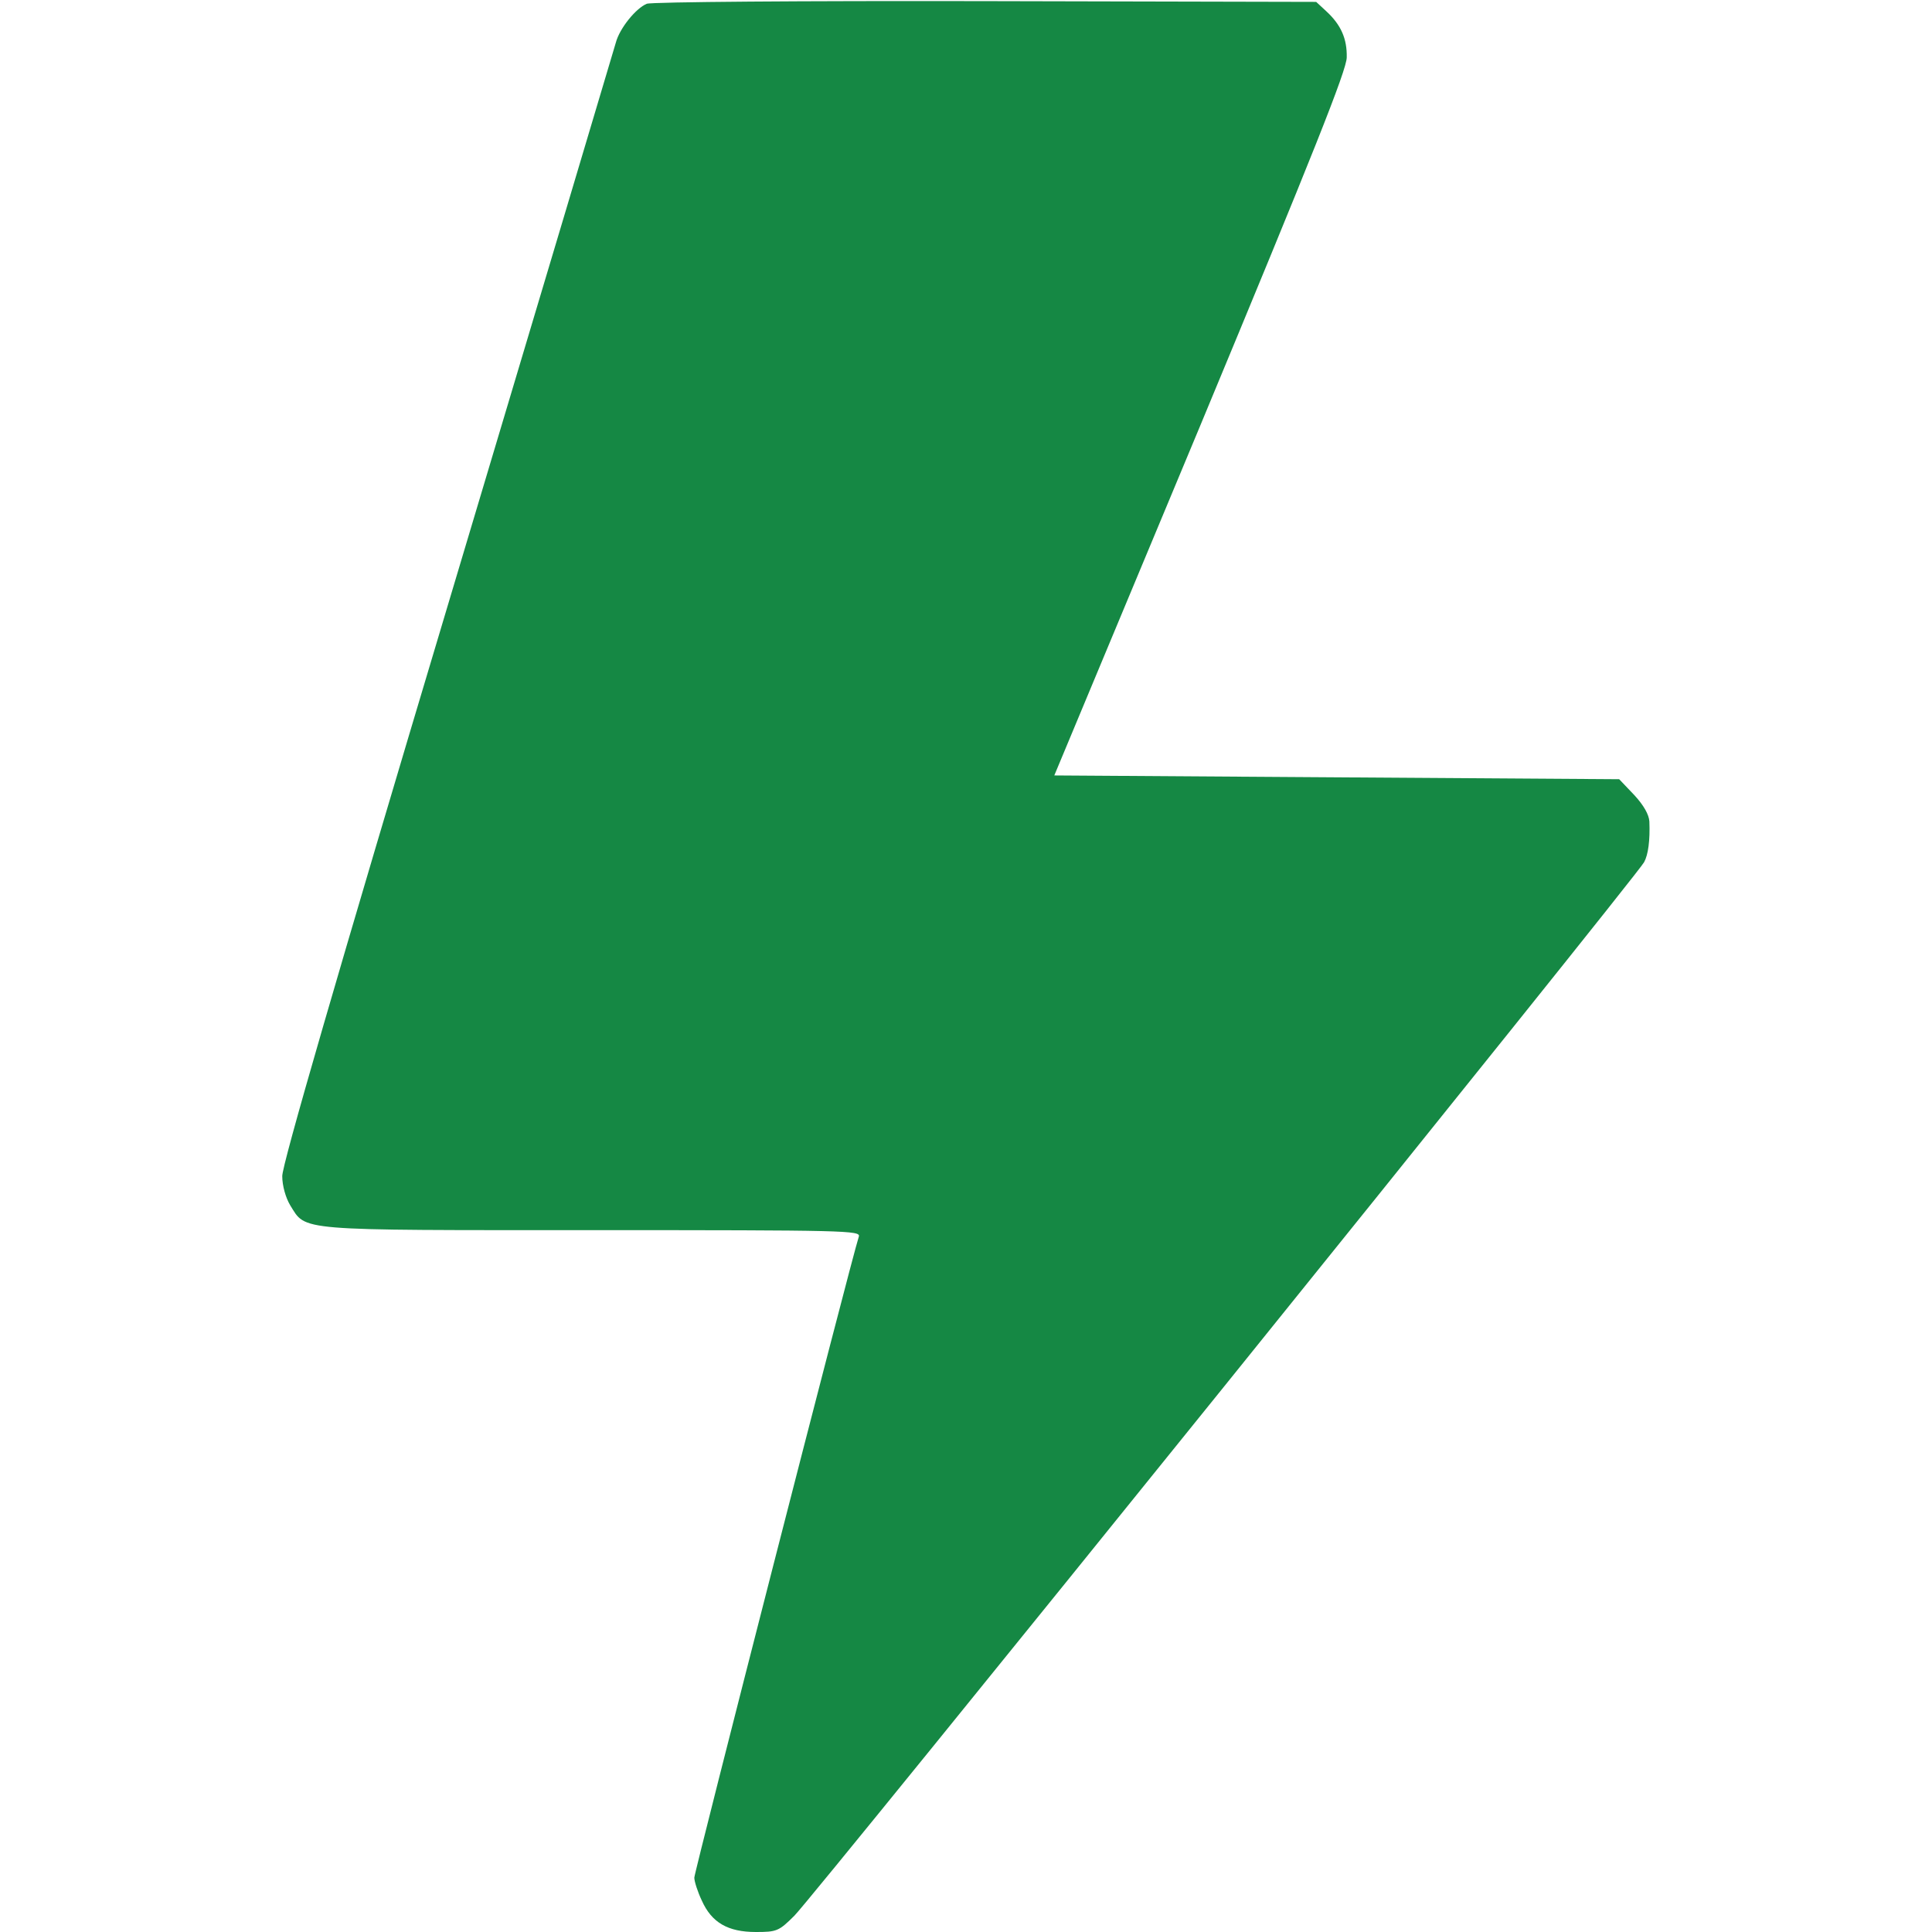 <?xml version="1.0" standalone="no"?>
<!DOCTYPE svg PUBLIC "-//W3C//DTD SVG 20010904//EN"
 "http://www.w3.org/TR/2001/REC-SVG-20010904/DTD/svg10.dtd">
<svg version="1.0" xmlns="http://www.w3.org/2000/svg"
 width="512pt" height="512pt" viewBox="0 0 512 512"
 preserveAspectRatio="xMidYMid meet">
<g transform="translate(0,512) scale(0.1,-0.1)"
fill="#158844" stroke="none">
<path d="M1714 5110 c-29 -12 -72 -65 -82 -103 -5 -18 -206 -691 -447 -1497
-291 -972 -438 -1479 -437 -1507 0 -25 9 -57 21 -77 43 -69 10 -66 801 -66
673 0 711 -1 706 -17 -22 -69 -436 -1684 -436 -1699 0 -10 9 -38 20 -61 26
-58 69 -83 143 -83 55 0 61 2 102 43 45 43 2234 2757 2252 2792 11 20 16 58
14 108 -1 18 -15 43 -40 70 l-40 42 -748 5 -749 5 388 930 c298 717 387 940
387 973 1 49 -15 86 -54 122 l-27 25 -876 2 c-482 1 -886 -2 -898 -7z"/>
</g>
</svg>
